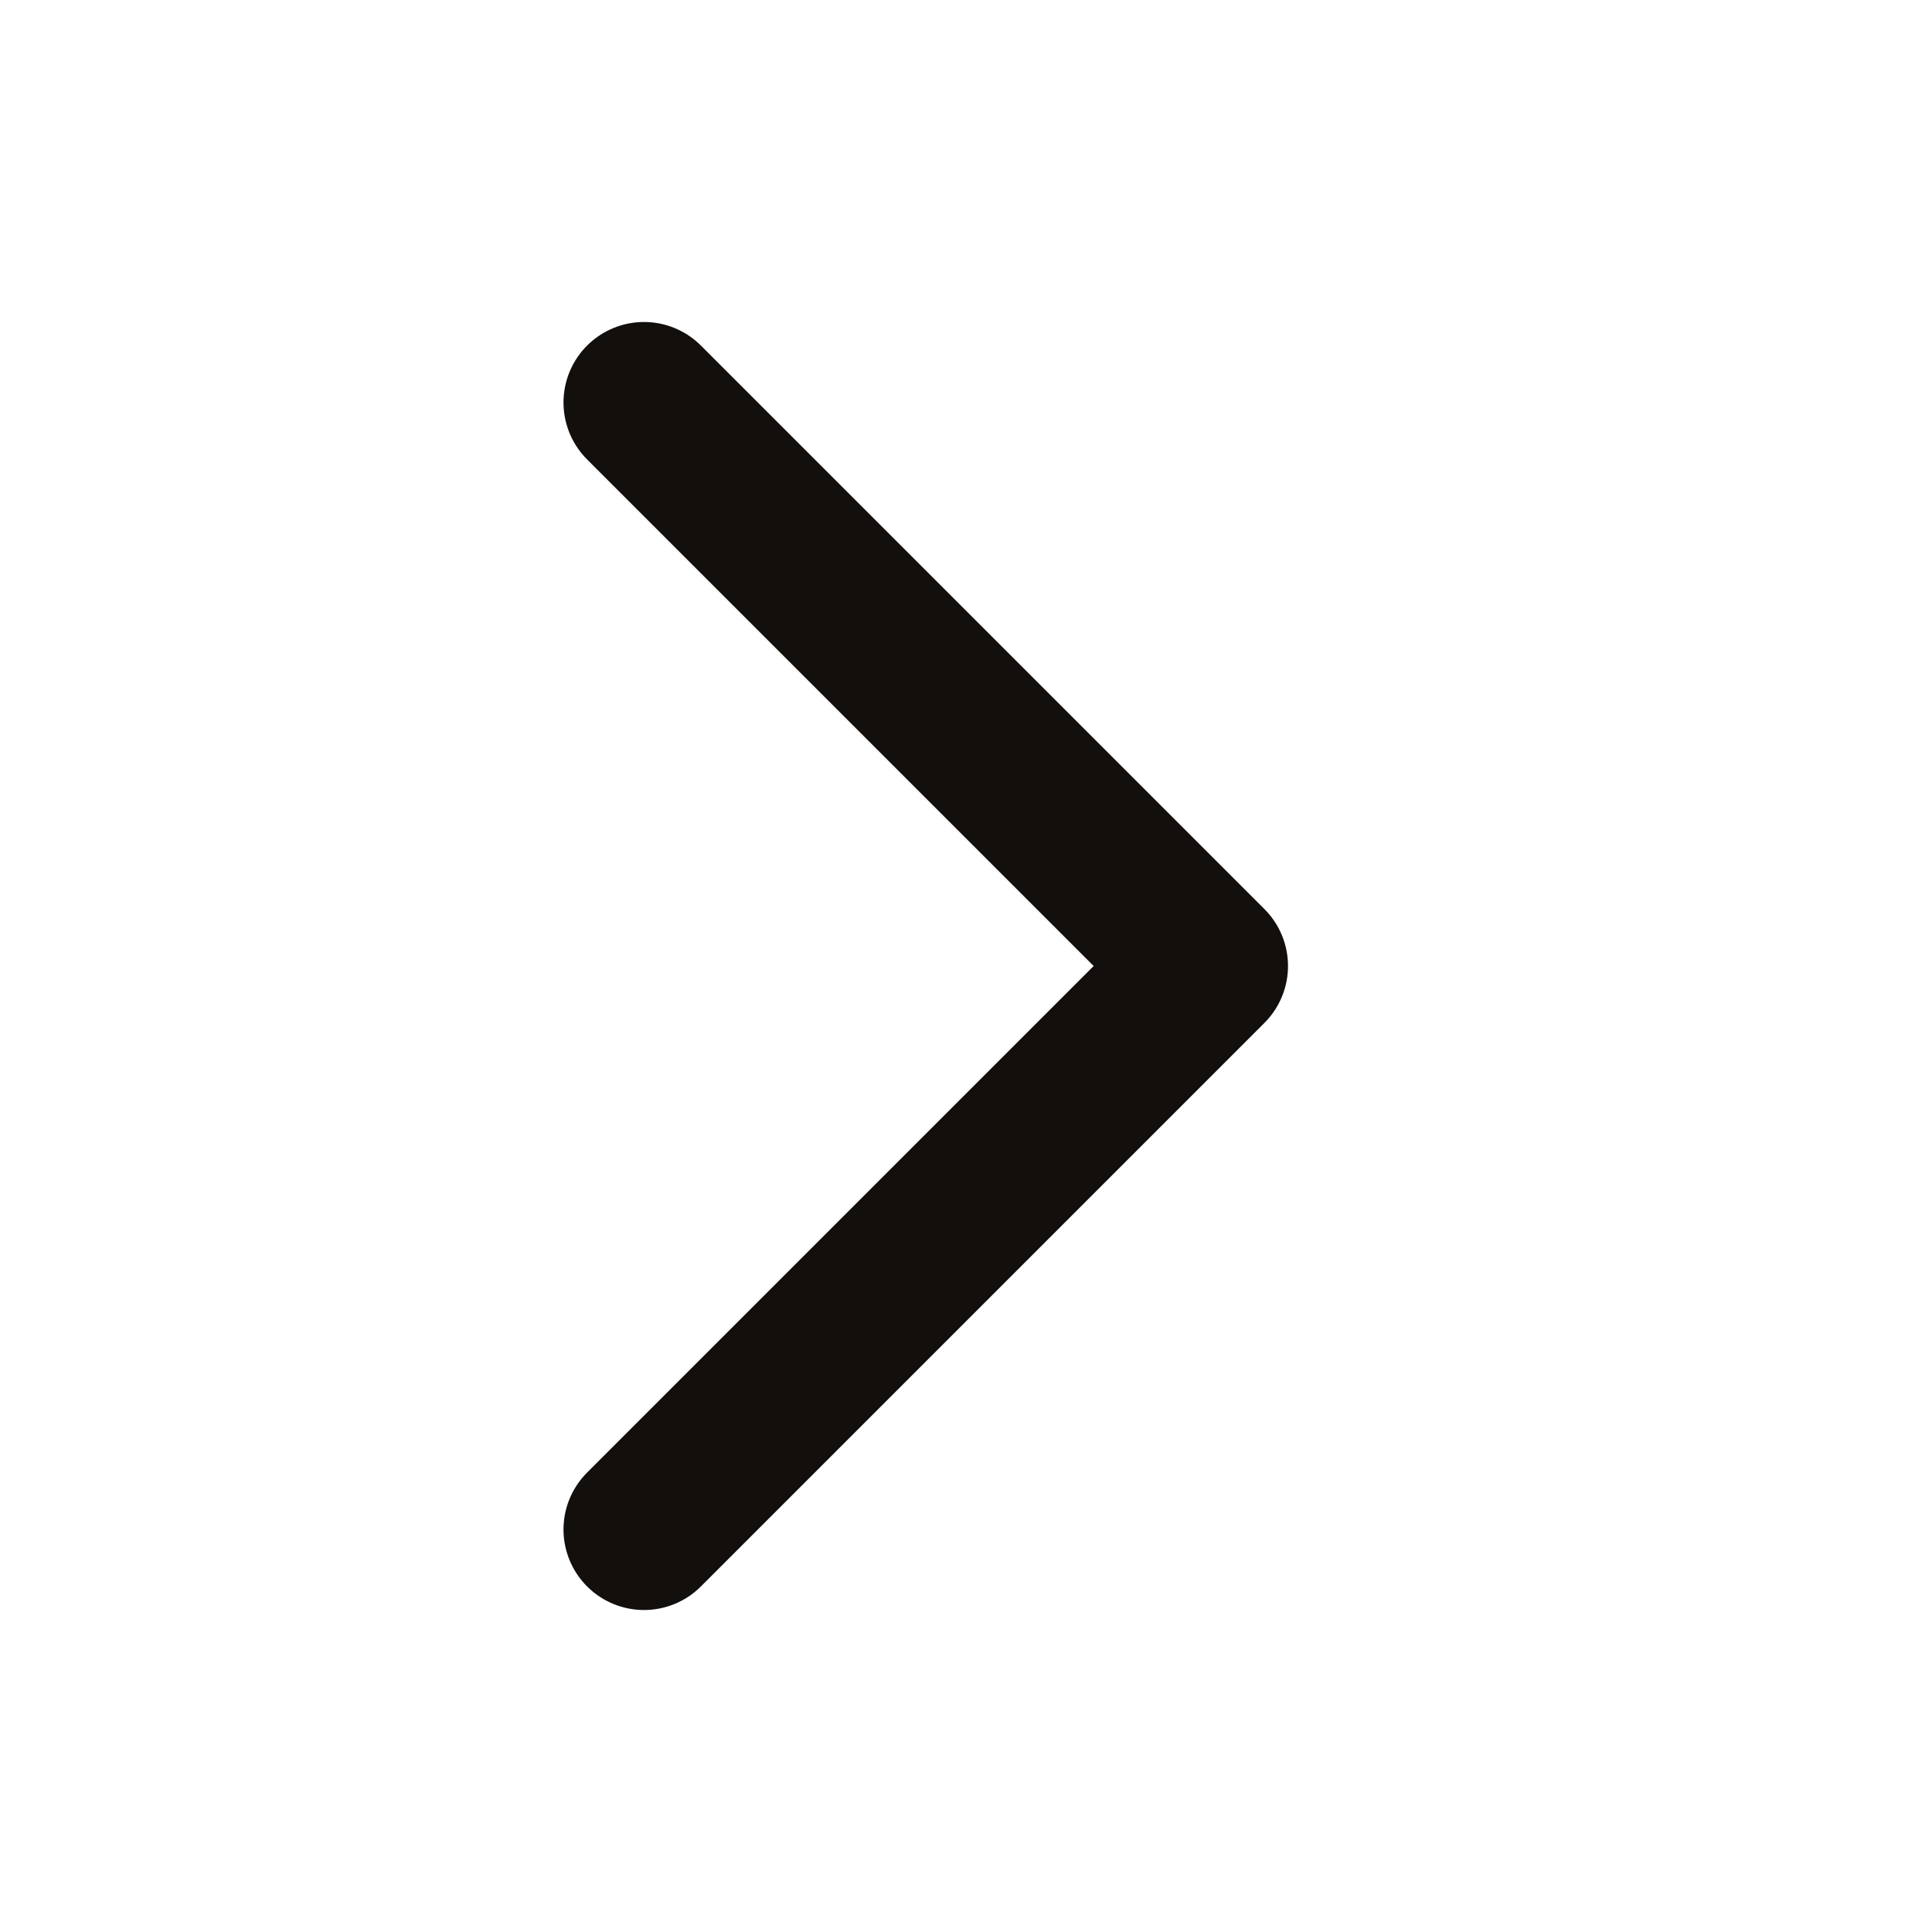 <svg width="24" height="24" viewBox="0 0 24 24" fill="none" xmlns="http://www.w3.org/2000/svg">
<path d="M8 5L15 12L8 19" stroke="#130F0C" stroke-width="2" stroke-linecap="round" stroke-linejoin="round"/>
</svg>

